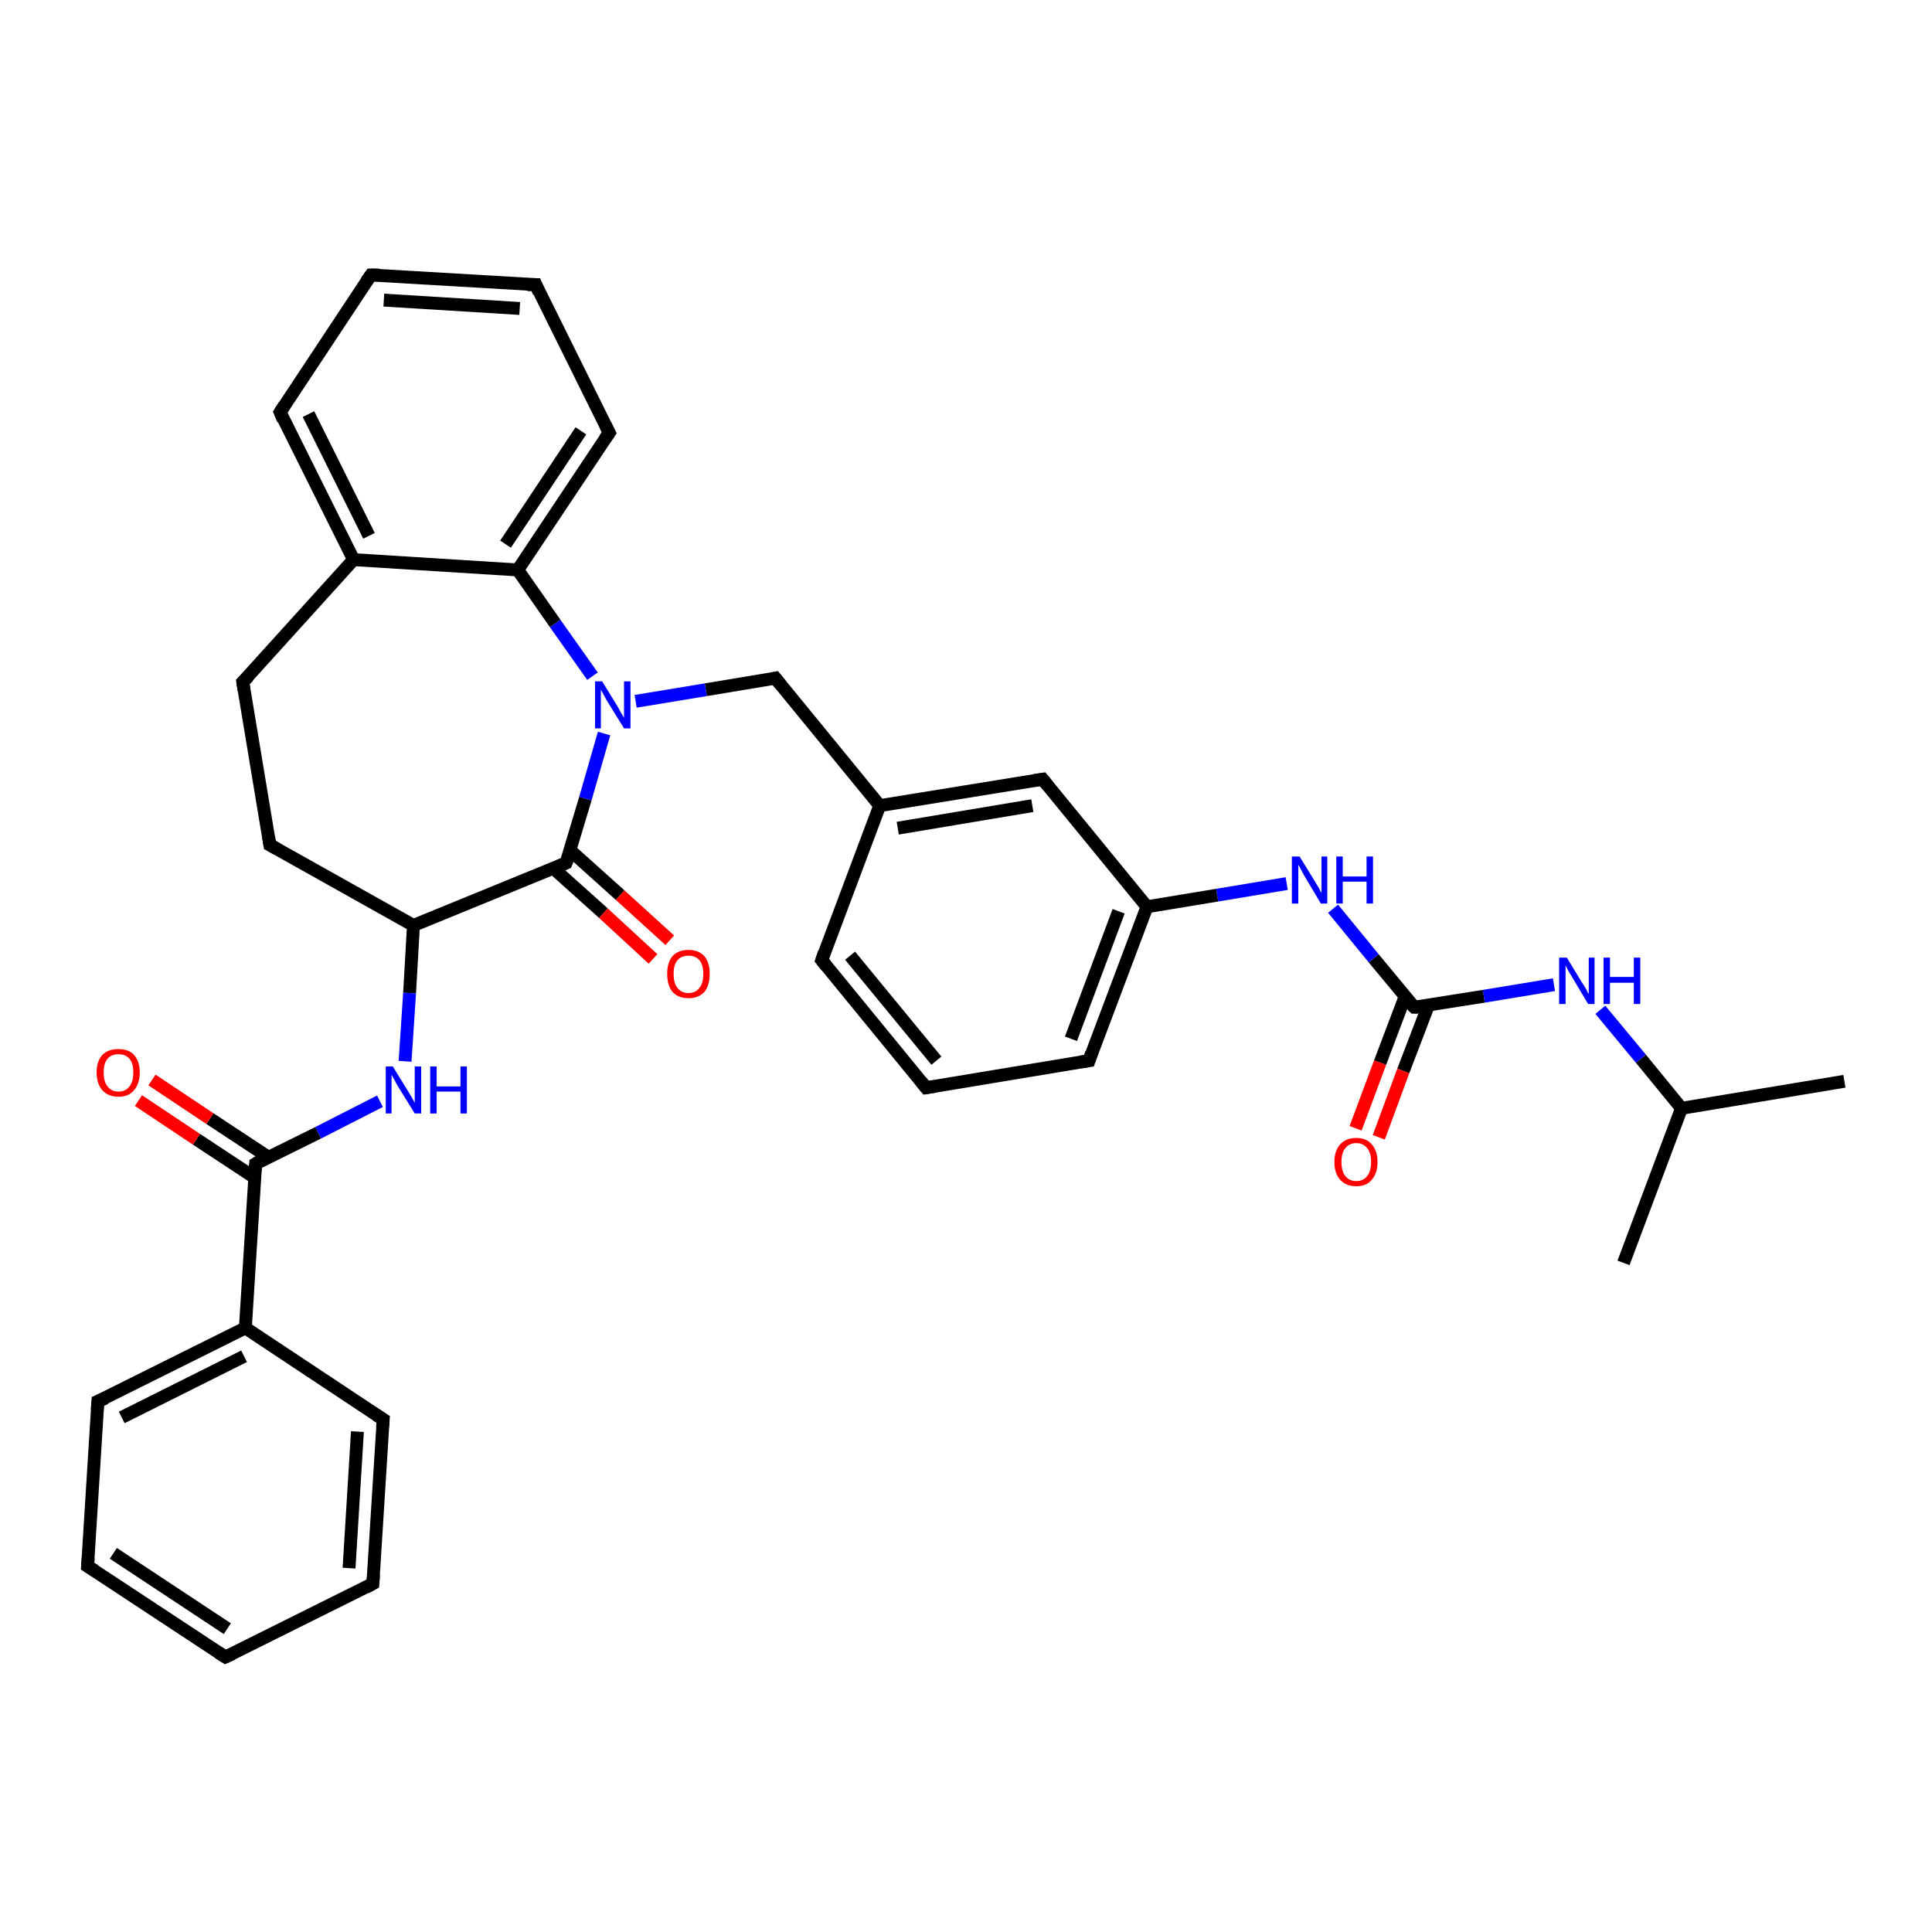 <?xml version='1.0' encoding='iso-8859-1'?>
<svg version='1.1' baseProfile='full'
              xmlns='http://www.w3.org/2000/svg'
                      xmlns:rdkit='http://www.rdkit.org/xml'
                      xmlns:xlink='http://www.w3.org/1999/xlink'
                  xml:space='preserve'
width='300px' height='300px' viewBox='0 0 300 300'>
<!-- END OF HEADER -->
<rect style='opacity:1.0;fill:#FFFFFF;stroke:none' width='300.0' height='300.0' x='0.0' y='0.0'> </rect>
<path class='bond-0 atom-0 atom-1' d='M 286.4,167.9 L 261.1,172.1' style='fill:none;fill-rule:evenodd;stroke:#000000;stroke-width:2.0px;stroke-linecap:butt;stroke-linejoin:miter;stroke-opacity:1' />
<path class='bond-1 atom-1 atom-2' d='M 261.1,172.1 L 252.1,196.1' style='fill:none;fill-rule:evenodd;stroke:#000000;stroke-width:2.0px;stroke-linecap:butt;stroke-linejoin:miter;stroke-opacity:1' />
<path class='bond-2 atom-1 atom-3' d='M 261.1,172.1 L 254.8,164.4' style='fill:none;fill-rule:evenodd;stroke:#000000;stroke-width:2.0px;stroke-linecap:butt;stroke-linejoin:miter;stroke-opacity:1' />
<path class='bond-2 atom-1 atom-3' d='M 254.8,164.4 L 248.5,156.8' style='fill:none;fill-rule:evenodd;stroke:#0000FF;stroke-width:2.0px;stroke-linecap:butt;stroke-linejoin:miter;stroke-opacity:1' />
<path class='bond-3 atom-3 atom-4' d='M 241.3,152.9 L 230.4,154.7' style='fill:none;fill-rule:evenodd;stroke:#0000FF;stroke-width:2.0px;stroke-linecap:butt;stroke-linejoin:miter;stroke-opacity:1' />
<path class='bond-3 atom-3 atom-4' d='M 230.4,154.7 L 219.6,156.4' style='fill:none;fill-rule:evenodd;stroke:#000000;stroke-width:2.0px;stroke-linecap:butt;stroke-linejoin:miter;stroke-opacity:1' />
<path class='bond-4 atom-4 atom-5' d='M 218.2,154.7 L 214.3,165.0' style='fill:none;fill-rule:evenodd;stroke:#000000;stroke-width:2.0px;stroke-linecap:butt;stroke-linejoin:miter;stroke-opacity:1' />
<path class='bond-4 atom-4 atom-5' d='M 214.3,165.0 L 210.5,175.2' style='fill:none;fill-rule:evenodd;stroke:#FF0000;stroke-width:2.0px;stroke-linecap:butt;stroke-linejoin:miter;stroke-opacity:1' />
<path class='bond-4 atom-4 atom-5' d='M 221.8,156.1 L 217.9,166.3' style='fill:none;fill-rule:evenodd;stroke:#000000;stroke-width:2.0px;stroke-linecap:butt;stroke-linejoin:miter;stroke-opacity:1' />
<path class='bond-4 atom-4 atom-5' d='M 217.9,166.3 L 214.1,176.6' style='fill:none;fill-rule:evenodd;stroke:#FF0000;stroke-width:2.0px;stroke-linecap:butt;stroke-linejoin:miter;stroke-opacity:1' />
<path class='bond-5 atom-4 atom-6' d='M 219.6,156.4 L 213.3,148.8' style='fill:none;fill-rule:evenodd;stroke:#000000;stroke-width:2.0px;stroke-linecap:butt;stroke-linejoin:miter;stroke-opacity:1' />
<path class='bond-5 atom-4 atom-6' d='M 213.3,148.8 L 207.0,141.1' style='fill:none;fill-rule:evenodd;stroke:#0000FF;stroke-width:2.0px;stroke-linecap:butt;stroke-linejoin:miter;stroke-opacity:1' />
<path class='bond-6 atom-6 atom-7' d='M 199.8,137.2 L 189.0,139.0' style='fill:none;fill-rule:evenodd;stroke:#0000FF;stroke-width:2.0px;stroke-linecap:butt;stroke-linejoin:miter;stroke-opacity:1' />
<path class='bond-6 atom-6 atom-7' d='M 189.0,139.0 L 178.1,140.8' style='fill:none;fill-rule:evenodd;stroke:#000000;stroke-width:2.0px;stroke-linecap:butt;stroke-linejoin:miter;stroke-opacity:1' />
<path class='bond-7 atom-7 atom-8' d='M 178.1,140.8 L 169.1,164.7' style='fill:none;fill-rule:evenodd;stroke:#000000;stroke-width:2.0px;stroke-linecap:butt;stroke-linejoin:miter;stroke-opacity:1' />
<path class='bond-7 atom-7 atom-8' d='M 173.7,141.5 L 166.3,161.3' style='fill:none;fill-rule:evenodd;stroke:#000000;stroke-width:2.0px;stroke-linecap:butt;stroke-linejoin:miter;stroke-opacity:1' />
<path class='bond-8 atom-8 atom-9' d='M 169.1,164.7 L 143.8,168.9' style='fill:none;fill-rule:evenodd;stroke:#000000;stroke-width:2.0px;stroke-linecap:butt;stroke-linejoin:miter;stroke-opacity:1' />
<path class='bond-9 atom-9 atom-10' d='M 143.8,168.9 L 127.6,149.1' style='fill:none;fill-rule:evenodd;stroke:#000000;stroke-width:2.0px;stroke-linecap:butt;stroke-linejoin:miter;stroke-opacity:1' />
<path class='bond-9 atom-9 atom-10' d='M 145.4,164.7 L 132.0,148.4' style='fill:none;fill-rule:evenodd;stroke:#000000;stroke-width:2.0px;stroke-linecap:butt;stroke-linejoin:miter;stroke-opacity:1' />
<path class='bond-10 atom-10 atom-11' d='M 127.6,149.1 L 136.6,125.1' style='fill:none;fill-rule:evenodd;stroke:#000000;stroke-width:2.0px;stroke-linecap:butt;stroke-linejoin:miter;stroke-opacity:1' />
<path class='bond-11 atom-11 atom-12' d='M 136.6,125.1 L 120.4,105.3' style='fill:none;fill-rule:evenodd;stroke:#000000;stroke-width:2.0px;stroke-linecap:butt;stroke-linejoin:miter;stroke-opacity:1' />
<path class='bond-12 atom-12 atom-13' d='M 120.4,105.3 L 109.6,107.1' style='fill:none;fill-rule:evenodd;stroke:#000000;stroke-width:2.0px;stroke-linecap:butt;stroke-linejoin:miter;stroke-opacity:1' />
<path class='bond-12 atom-12 atom-13' d='M 109.6,107.1 L 98.7,108.9' style='fill:none;fill-rule:evenodd;stroke:#0000FF;stroke-width:2.0px;stroke-linecap:butt;stroke-linejoin:miter;stroke-opacity:1' />
<path class='bond-13 atom-13 atom-14' d='M 92.0,105.0 L 86.2,96.8' style='fill:none;fill-rule:evenodd;stroke:#0000FF;stroke-width:2.0px;stroke-linecap:butt;stroke-linejoin:miter;stroke-opacity:1' />
<path class='bond-13 atom-13 atom-14' d='M 86.2,96.8 L 80.4,88.5' style='fill:none;fill-rule:evenodd;stroke:#000000;stroke-width:2.0px;stroke-linecap:butt;stroke-linejoin:miter;stroke-opacity:1' />
<path class='bond-14 atom-14 atom-15' d='M 80.4,88.5 L 94.6,67.2' style='fill:none;fill-rule:evenodd;stroke:#000000;stroke-width:2.0px;stroke-linecap:butt;stroke-linejoin:miter;stroke-opacity:1' />
<path class='bond-14 atom-14 atom-15' d='M 78.5,84.5 L 90.2,66.9' style='fill:none;fill-rule:evenodd;stroke:#000000;stroke-width:2.0px;stroke-linecap:butt;stroke-linejoin:miter;stroke-opacity:1' />
<path class='bond-15 atom-15 atom-16' d='M 94.6,67.2 L 83.2,44.2' style='fill:none;fill-rule:evenodd;stroke:#000000;stroke-width:2.0px;stroke-linecap:butt;stroke-linejoin:miter;stroke-opacity:1' />
<path class='bond-16 atom-16 atom-17' d='M 83.2,44.2 L 57.6,42.7' style='fill:none;fill-rule:evenodd;stroke:#000000;stroke-width:2.0px;stroke-linecap:butt;stroke-linejoin:miter;stroke-opacity:1' />
<path class='bond-16 atom-16 atom-17' d='M 80.7,47.9 L 59.6,46.6' style='fill:none;fill-rule:evenodd;stroke:#000000;stroke-width:2.0px;stroke-linecap:butt;stroke-linejoin:miter;stroke-opacity:1' />
<path class='bond-17 atom-17 atom-18' d='M 57.6,42.7 L 43.5,64.0' style='fill:none;fill-rule:evenodd;stroke:#000000;stroke-width:2.0px;stroke-linecap:butt;stroke-linejoin:miter;stroke-opacity:1' />
<path class='bond-18 atom-18 atom-19' d='M 43.5,64.0 L 54.9,86.9' style='fill:none;fill-rule:evenodd;stroke:#000000;stroke-width:2.0px;stroke-linecap:butt;stroke-linejoin:miter;stroke-opacity:1' />
<path class='bond-18 atom-18 atom-19' d='M 47.9,64.3 L 57.3,83.2' style='fill:none;fill-rule:evenodd;stroke:#000000;stroke-width:2.0px;stroke-linecap:butt;stroke-linejoin:miter;stroke-opacity:1' />
<path class='bond-19 atom-19 atom-20' d='M 54.9,86.9 L 37.7,105.9' style='fill:none;fill-rule:evenodd;stroke:#000000;stroke-width:2.0px;stroke-linecap:butt;stroke-linejoin:miter;stroke-opacity:1' />
<path class='bond-20 atom-20 atom-21' d='M 37.7,105.9 L 41.9,131.2' style='fill:none;fill-rule:evenodd;stroke:#000000;stroke-width:2.0px;stroke-linecap:butt;stroke-linejoin:miter;stroke-opacity:1' />
<path class='bond-21 atom-21 atom-22' d='M 41.9,131.2 L 64.2,143.7' style='fill:none;fill-rule:evenodd;stroke:#000000;stroke-width:2.0px;stroke-linecap:butt;stroke-linejoin:miter;stroke-opacity:1' />
<path class='bond-22 atom-22 atom-23' d='M 64.2,143.7 L 63.6,154.2' style='fill:none;fill-rule:evenodd;stroke:#000000;stroke-width:2.0px;stroke-linecap:butt;stroke-linejoin:miter;stroke-opacity:1' />
<path class='bond-22 atom-22 atom-23' d='M 63.6,154.2 L 62.9,164.8' style='fill:none;fill-rule:evenodd;stroke:#0000FF;stroke-width:2.0px;stroke-linecap:butt;stroke-linejoin:miter;stroke-opacity:1' />
<path class='bond-23 atom-23 atom-24' d='M 59.0,171.0 L 49.4,175.9' style='fill:none;fill-rule:evenodd;stroke:#0000FF;stroke-width:2.0px;stroke-linecap:butt;stroke-linejoin:miter;stroke-opacity:1' />
<path class='bond-23 atom-23 atom-24' d='M 49.4,175.9 L 39.7,180.7' style='fill:none;fill-rule:evenodd;stroke:#000000;stroke-width:2.0px;stroke-linecap:butt;stroke-linejoin:miter;stroke-opacity:1' />
<path class='bond-24 atom-24 atom-25' d='M 41.7,179.7 L 32.6,173.7' style='fill:none;fill-rule:evenodd;stroke:#000000;stroke-width:2.0px;stroke-linecap:butt;stroke-linejoin:miter;stroke-opacity:1' />
<path class='bond-24 atom-24 atom-25' d='M 32.6,173.7 L 23.6,167.7' style='fill:none;fill-rule:evenodd;stroke:#FF0000;stroke-width:2.0px;stroke-linecap:butt;stroke-linejoin:miter;stroke-opacity:1' />
<path class='bond-24 atom-24 atom-25' d='M 39.6,182.9 L 30.5,176.9' style='fill:none;fill-rule:evenodd;stroke:#000000;stroke-width:2.0px;stroke-linecap:butt;stroke-linejoin:miter;stroke-opacity:1' />
<path class='bond-24 atom-24 atom-25' d='M 30.5,176.9 L 21.5,170.9' style='fill:none;fill-rule:evenodd;stroke:#FF0000;stroke-width:2.0px;stroke-linecap:butt;stroke-linejoin:miter;stroke-opacity:1' />
<path class='bond-25 atom-24 atom-26' d='M 39.7,180.7 L 38.1,206.2' style='fill:none;fill-rule:evenodd;stroke:#000000;stroke-width:2.0px;stroke-linecap:butt;stroke-linejoin:miter;stroke-opacity:1' />
<path class='bond-26 atom-26 atom-27' d='M 38.1,206.2 L 15.2,217.6' style='fill:none;fill-rule:evenodd;stroke:#000000;stroke-width:2.0px;stroke-linecap:butt;stroke-linejoin:miter;stroke-opacity:1' />
<path class='bond-26 atom-26 atom-27' d='M 37.9,210.6 L 18.9,220.1' style='fill:none;fill-rule:evenodd;stroke:#000000;stroke-width:2.0px;stroke-linecap:butt;stroke-linejoin:miter;stroke-opacity:1' />
<path class='bond-27 atom-27 atom-28' d='M 15.2,217.6 L 13.6,243.2' style='fill:none;fill-rule:evenodd;stroke:#000000;stroke-width:2.0px;stroke-linecap:butt;stroke-linejoin:miter;stroke-opacity:1' />
<path class='bond-28 atom-28 atom-29' d='M 13.6,243.2 L 35.0,257.3' style='fill:none;fill-rule:evenodd;stroke:#000000;stroke-width:2.0px;stroke-linecap:butt;stroke-linejoin:miter;stroke-opacity:1' />
<path class='bond-28 atom-28 atom-29' d='M 17.6,241.2 L 35.3,252.9' style='fill:none;fill-rule:evenodd;stroke:#000000;stroke-width:2.0px;stroke-linecap:butt;stroke-linejoin:miter;stroke-opacity:1' />
<path class='bond-29 atom-29 atom-30' d='M 35.0,257.3 L 57.9,245.9' style='fill:none;fill-rule:evenodd;stroke:#000000;stroke-width:2.0px;stroke-linecap:butt;stroke-linejoin:miter;stroke-opacity:1' />
<path class='bond-30 atom-30 atom-31' d='M 57.9,245.9 L 59.5,220.4' style='fill:none;fill-rule:evenodd;stroke:#000000;stroke-width:2.0px;stroke-linecap:butt;stroke-linejoin:miter;stroke-opacity:1' />
<path class='bond-30 atom-30 atom-31' d='M 54.2,243.5 L 55.5,222.3' style='fill:none;fill-rule:evenodd;stroke:#000000;stroke-width:2.0px;stroke-linecap:butt;stroke-linejoin:miter;stroke-opacity:1' />
<path class='bond-31 atom-22 atom-32' d='M 64.2,143.7 L 87.9,134.0' style='fill:none;fill-rule:evenodd;stroke:#000000;stroke-width:2.0px;stroke-linecap:butt;stroke-linejoin:miter;stroke-opacity:1' />
<path class='bond-32 atom-32 atom-33' d='M 85.9,134.8 L 93.7,141.8' style='fill:none;fill-rule:evenodd;stroke:#000000;stroke-width:2.0px;stroke-linecap:butt;stroke-linejoin:miter;stroke-opacity:1' />
<path class='bond-32 atom-32 atom-33' d='M 93.7,141.8 L 101.4,148.9' style='fill:none;fill-rule:evenodd;stroke:#FF0000;stroke-width:2.0px;stroke-linecap:butt;stroke-linejoin:miter;stroke-opacity:1' />
<path class='bond-32 atom-32 atom-33' d='M 88.5,132.0 L 96.3,139.0' style='fill:none;fill-rule:evenodd;stroke:#000000;stroke-width:2.0px;stroke-linecap:butt;stroke-linejoin:miter;stroke-opacity:1' />
<path class='bond-32 atom-32 atom-33' d='M 96.3,139.0 L 104.0,146.0' style='fill:none;fill-rule:evenodd;stroke:#FF0000;stroke-width:2.0px;stroke-linecap:butt;stroke-linejoin:miter;stroke-opacity:1' />
<path class='bond-33 atom-11 atom-34' d='M 136.6,125.1 L 161.9,121.0' style='fill:none;fill-rule:evenodd;stroke:#000000;stroke-width:2.0px;stroke-linecap:butt;stroke-linejoin:miter;stroke-opacity:1' />
<path class='bond-33 atom-11 atom-34' d='M 139.4,128.6 L 160.3,125.1' style='fill:none;fill-rule:evenodd;stroke:#000000;stroke-width:2.0px;stroke-linecap:butt;stroke-linejoin:miter;stroke-opacity:1' />
<path class='bond-34 atom-34 atom-7' d='M 161.9,121.0 L 178.1,140.8' style='fill:none;fill-rule:evenodd;stroke:#000000;stroke-width:2.0px;stroke-linecap:butt;stroke-linejoin:miter;stroke-opacity:1' />
<path class='bond-35 atom-32 atom-13' d='M 87.9,134.0 L 90.9,124.0' style='fill:none;fill-rule:evenodd;stroke:#000000;stroke-width:2.0px;stroke-linecap:butt;stroke-linejoin:miter;stroke-opacity:1' />
<path class='bond-35 atom-32 atom-13' d='M 90.9,124.0 L 93.8,113.9' style='fill:none;fill-rule:evenodd;stroke:#0000FF;stroke-width:2.0px;stroke-linecap:butt;stroke-linejoin:miter;stroke-opacity:1' />
<path class='bond-36 atom-19 atom-14' d='M 54.9,86.9 L 80.4,88.5' style='fill:none;fill-rule:evenodd;stroke:#000000;stroke-width:2.0px;stroke-linecap:butt;stroke-linejoin:miter;stroke-opacity:1' />
<path class='bond-37 atom-31 atom-26' d='M 59.5,220.4 L 38.1,206.2' style='fill:none;fill-rule:evenodd;stroke:#000000;stroke-width:2.0px;stroke-linecap:butt;stroke-linejoin:miter;stroke-opacity:1' />
<path d='M 220.2,156.4 L 219.6,156.4 L 219.3,156.1' style='fill:none;stroke:#000000;stroke-width:2.0px;stroke-linecap:butt;stroke-linejoin:miter;stroke-opacity:1;' />
<path d='M 169.5,163.5 L 169.1,164.7 L 167.8,164.9' style='fill:none;stroke:#000000;stroke-width:2.0px;stroke-linecap:butt;stroke-linejoin:miter;stroke-opacity:1;' />
<path d='M 145.1,168.7 L 143.8,168.9 L 143.0,167.9' style='fill:none;stroke:#000000;stroke-width:2.0px;stroke-linecap:butt;stroke-linejoin:miter;stroke-opacity:1;' />
<path d='M 128.4,150.1 L 127.6,149.1 L 128.0,147.9' style='fill:none;stroke:#000000;stroke-width:2.0px;stroke-linecap:butt;stroke-linejoin:miter;stroke-opacity:1;' />
<path d='M 121.2,106.3 L 120.4,105.3 L 119.9,105.4' style='fill:none;stroke:#000000;stroke-width:2.0px;stroke-linecap:butt;stroke-linejoin:miter;stroke-opacity:1;' />
<path d='M 93.9,68.2 L 94.6,67.2 L 94.0,66.0' style='fill:none;stroke:#000000;stroke-width:2.0px;stroke-linecap:butt;stroke-linejoin:miter;stroke-opacity:1;' />
<path d='M 83.7,45.4 L 83.2,44.2 L 81.9,44.2' style='fill:none;stroke:#000000;stroke-width:2.0px;stroke-linecap:butt;stroke-linejoin:miter;stroke-opacity:1;' />
<path d='M 58.9,42.7 L 57.6,42.7 L 56.9,43.7' style='fill:none;stroke:#000000;stroke-width:2.0px;stroke-linecap:butt;stroke-linejoin:miter;stroke-opacity:1;' />
<path d='M 44.2,62.9 L 43.5,64.0 L 44.0,65.2' style='fill:none;stroke:#000000;stroke-width:2.0px;stroke-linecap:butt;stroke-linejoin:miter;stroke-opacity:1;' />
<path d='M 38.6,105.0 L 37.7,105.9 L 37.9,107.2' style='fill:none;stroke:#000000;stroke-width:2.0px;stroke-linecap:butt;stroke-linejoin:miter;stroke-opacity:1;' />
<path d='M 41.7,129.9 L 41.9,131.2 L 43.0,131.8' style='fill:none;stroke:#000000;stroke-width:2.0px;stroke-linecap:butt;stroke-linejoin:miter;stroke-opacity:1;' />
<path d='M 40.2,180.4 L 39.7,180.7 L 39.6,181.9' style='fill:none;stroke:#000000;stroke-width:2.0px;stroke-linecap:butt;stroke-linejoin:miter;stroke-opacity:1;' />
<path d='M 16.4,217.1 L 15.2,217.6 L 15.1,218.9' style='fill:none;stroke:#000000;stroke-width:2.0px;stroke-linecap:butt;stroke-linejoin:miter;stroke-opacity:1;' />
<path d='M 13.7,241.9 L 13.6,243.2 L 14.7,243.9' style='fill:none;stroke:#000000;stroke-width:2.0px;stroke-linecap:butt;stroke-linejoin:miter;stroke-opacity:1;' />
<path d='M 33.9,256.6 L 35.0,257.3 L 36.1,256.8' style='fill:none;stroke:#000000;stroke-width:2.0px;stroke-linecap:butt;stroke-linejoin:miter;stroke-opacity:1;' />
<path d='M 56.8,246.5 L 57.9,245.9 L 58.0,244.6' style='fill:none;stroke:#000000;stroke-width:2.0px;stroke-linecap:butt;stroke-linejoin:miter;stroke-opacity:1;' />
<path d='M 59.4,221.6 L 59.5,220.4 L 58.4,219.7' style='fill:none;stroke:#000000;stroke-width:2.0px;stroke-linecap:butt;stroke-linejoin:miter;stroke-opacity:1;' />
<path d='M 86.7,134.5 L 87.9,134.0 L 88.1,133.5' style='fill:none;stroke:#000000;stroke-width:2.0px;stroke-linecap:butt;stroke-linejoin:miter;stroke-opacity:1;' />
<path d='M 160.6,121.2 L 161.9,121.0 L 162.7,122.0' style='fill:none;stroke:#000000;stroke-width:2.0px;stroke-linecap:butt;stroke-linejoin:miter;stroke-opacity:1;' />
<path class='atom-3' d='M 243.3 148.7
L 245.6 152.5
Q 245.9 152.9, 246.3 153.6
Q 246.6 154.3, 246.7 154.3
L 246.7 148.7
L 247.6 148.7
L 247.6 155.9
L 246.6 155.9
L 244.1 151.7
Q 243.8 151.2, 243.5 150.7
Q 243.2 150.1, 243.1 149.9
L 243.1 155.9
L 242.1 155.9
L 242.1 148.7
L 243.3 148.7
' fill='#0000FF'/>
<path class='atom-3' d='M 249.0 148.7
L 250.0 148.7
L 250.0 151.7
L 253.7 151.7
L 253.7 148.7
L 254.7 148.7
L 254.7 155.9
L 253.7 155.9
L 253.7 152.6
L 250.0 152.6
L 250.0 155.9
L 249.0 155.9
L 249.0 148.7
' fill='#0000FF'/>
<path class='atom-5' d='M 207.2 180.4
Q 207.2 178.7, 208.1 177.7
Q 209.0 176.7, 210.6 176.7
Q 212.2 176.7, 213.0 177.7
Q 213.9 178.7, 213.9 180.4
Q 213.9 182.2, 213.0 183.2
Q 212.2 184.2, 210.6 184.2
Q 209.0 184.2, 208.1 183.2
Q 207.2 182.2, 207.2 180.4
M 210.6 183.4
Q 211.7 183.4, 212.3 182.6
Q 212.9 181.9, 212.9 180.4
Q 212.9 179.0, 212.3 178.3
Q 211.7 177.5, 210.6 177.5
Q 209.5 177.5, 208.9 178.3
Q 208.3 179.0, 208.3 180.4
Q 208.3 181.9, 208.9 182.6
Q 209.5 183.4, 210.6 183.4
' fill='#FF0000'/>
<path class='atom-6' d='M 201.8 133.0
L 204.2 136.9
Q 204.4 137.2, 204.8 137.9
Q 205.1 138.6, 205.2 138.6
L 205.2 133.0
L 206.1 133.0
L 206.1 140.3
L 205.1 140.3
L 202.6 136.1
Q 202.3 135.6, 202.0 135.0
Q 201.7 134.4, 201.6 134.3
L 201.6 140.3
L 200.6 140.3
L 200.6 133.0
L 201.8 133.0
' fill='#0000FF'/>
<path class='atom-6' d='M 207.5 133.0
L 208.5 133.0
L 208.5 136.1
L 212.2 136.1
L 212.2 133.0
L 213.2 133.0
L 213.2 140.3
L 212.2 140.3
L 212.2 136.9
L 208.5 136.9
L 208.5 140.3
L 207.5 140.3
L 207.5 133.0
' fill='#0000FF'/>
<path class='atom-13' d='M 93.5 105.8
L 95.9 109.7
Q 96.1 110.1, 96.5 110.8
Q 96.9 111.4, 96.9 111.5
L 96.9 105.8
L 97.9 105.8
L 97.9 113.1
L 96.9 113.1
L 94.3 108.9
Q 94.0 108.4, 93.7 107.8
Q 93.4 107.3, 93.3 107.1
L 93.3 113.1
L 92.4 113.1
L 92.4 105.8
L 93.5 105.8
' fill='#0000FF'/>
<path class='atom-23' d='M 61.0 165.6
L 63.4 169.5
Q 63.6 169.8, 64.0 170.5
Q 64.4 171.2, 64.4 171.3
L 64.4 165.6
L 65.4 165.6
L 65.4 172.9
L 64.4 172.9
L 61.8 168.7
Q 61.5 168.2, 61.2 167.6
Q 60.9 167.1, 60.8 166.9
L 60.8 172.9
L 59.9 172.9
L 59.9 165.6
L 61.0 165.6
' fill='#0000FF'/>
<path class='atom-23' d='M 66.8 165.6
L 67.8 165.6
L 67.8 168.7
L 71.5 168.7
L 71.5 165.6
L 72.5 165.6
L 72.5 172.9
L 71.5 172.9
L 71.5 169.5
L 67.8 169.5
L 67.8 172.9
L 66.8 172.9
L 66.8 165.6
' fill='#0000FF'/>
<path class='atom-25' d='M 15.0 166.5
Q 15.0 164.8, 15.9 163.8
Q 16.8 162.9, 18.4 162.9
Q 20.0 162.9, 20.8 163.8
Q 21.7 164.8, 21.7 166.5
Q 21.7 168.3, 20.8 169.3
Q 20.0 170.3, 18.4 170.3
Q 16.8 170.3, 15.9 169.3
Q 15.0 168.3, 15.0 166.5
M 18.4 169.5
Q 19.5 169.5, 20.1 168.7
Q 20.7 168.0, 20.7 166.5
Q 20.7 165.1, 20.1 164.4
Q 19.5 163.7, 18.4 163.7
Q 17.3 163.7, 16.7 164.4
Q 16.1 165.1, 16.1 166.5
Q 16.1 168.0, 16.7 168.7
Q 17.3 169.5, 18.4 169.5
' fill='#FF0000'/>
<path class='atom-33' d='M 103.6 151.2
Q 103.6 149.5, 104.4 148.5
Q 105.3 147.5, 106.9 147.5
Q 108.5 147.5, 109.4 148.5
Q 110.2 149.5, 110.2 151.2
Q 110.2 153.0, 109.4 154.0
Q 108.5 155.0, 106.9 155.0
Q 105.3 155.0, 104.4 154.0
Q 103.6 153.0, 103.6 151.2
M 106.9 154.2
Q 108.0 154.2, 108.6 153.4
Q 109.2 152.7, 109.2 151.2
Q 109.2 149.8, 108.6 149.1
Q 108.0 148.4, 106.9 148.4
Q 105.8 148.4, 105.2 149.1
Q 104.6 149.8, 104.6 151.2
Q 104.6 152.7, 105.2 153.4
Q 105.8 154.2, 106.9 154.2
' fill='#FF0000'/>
</svg>
